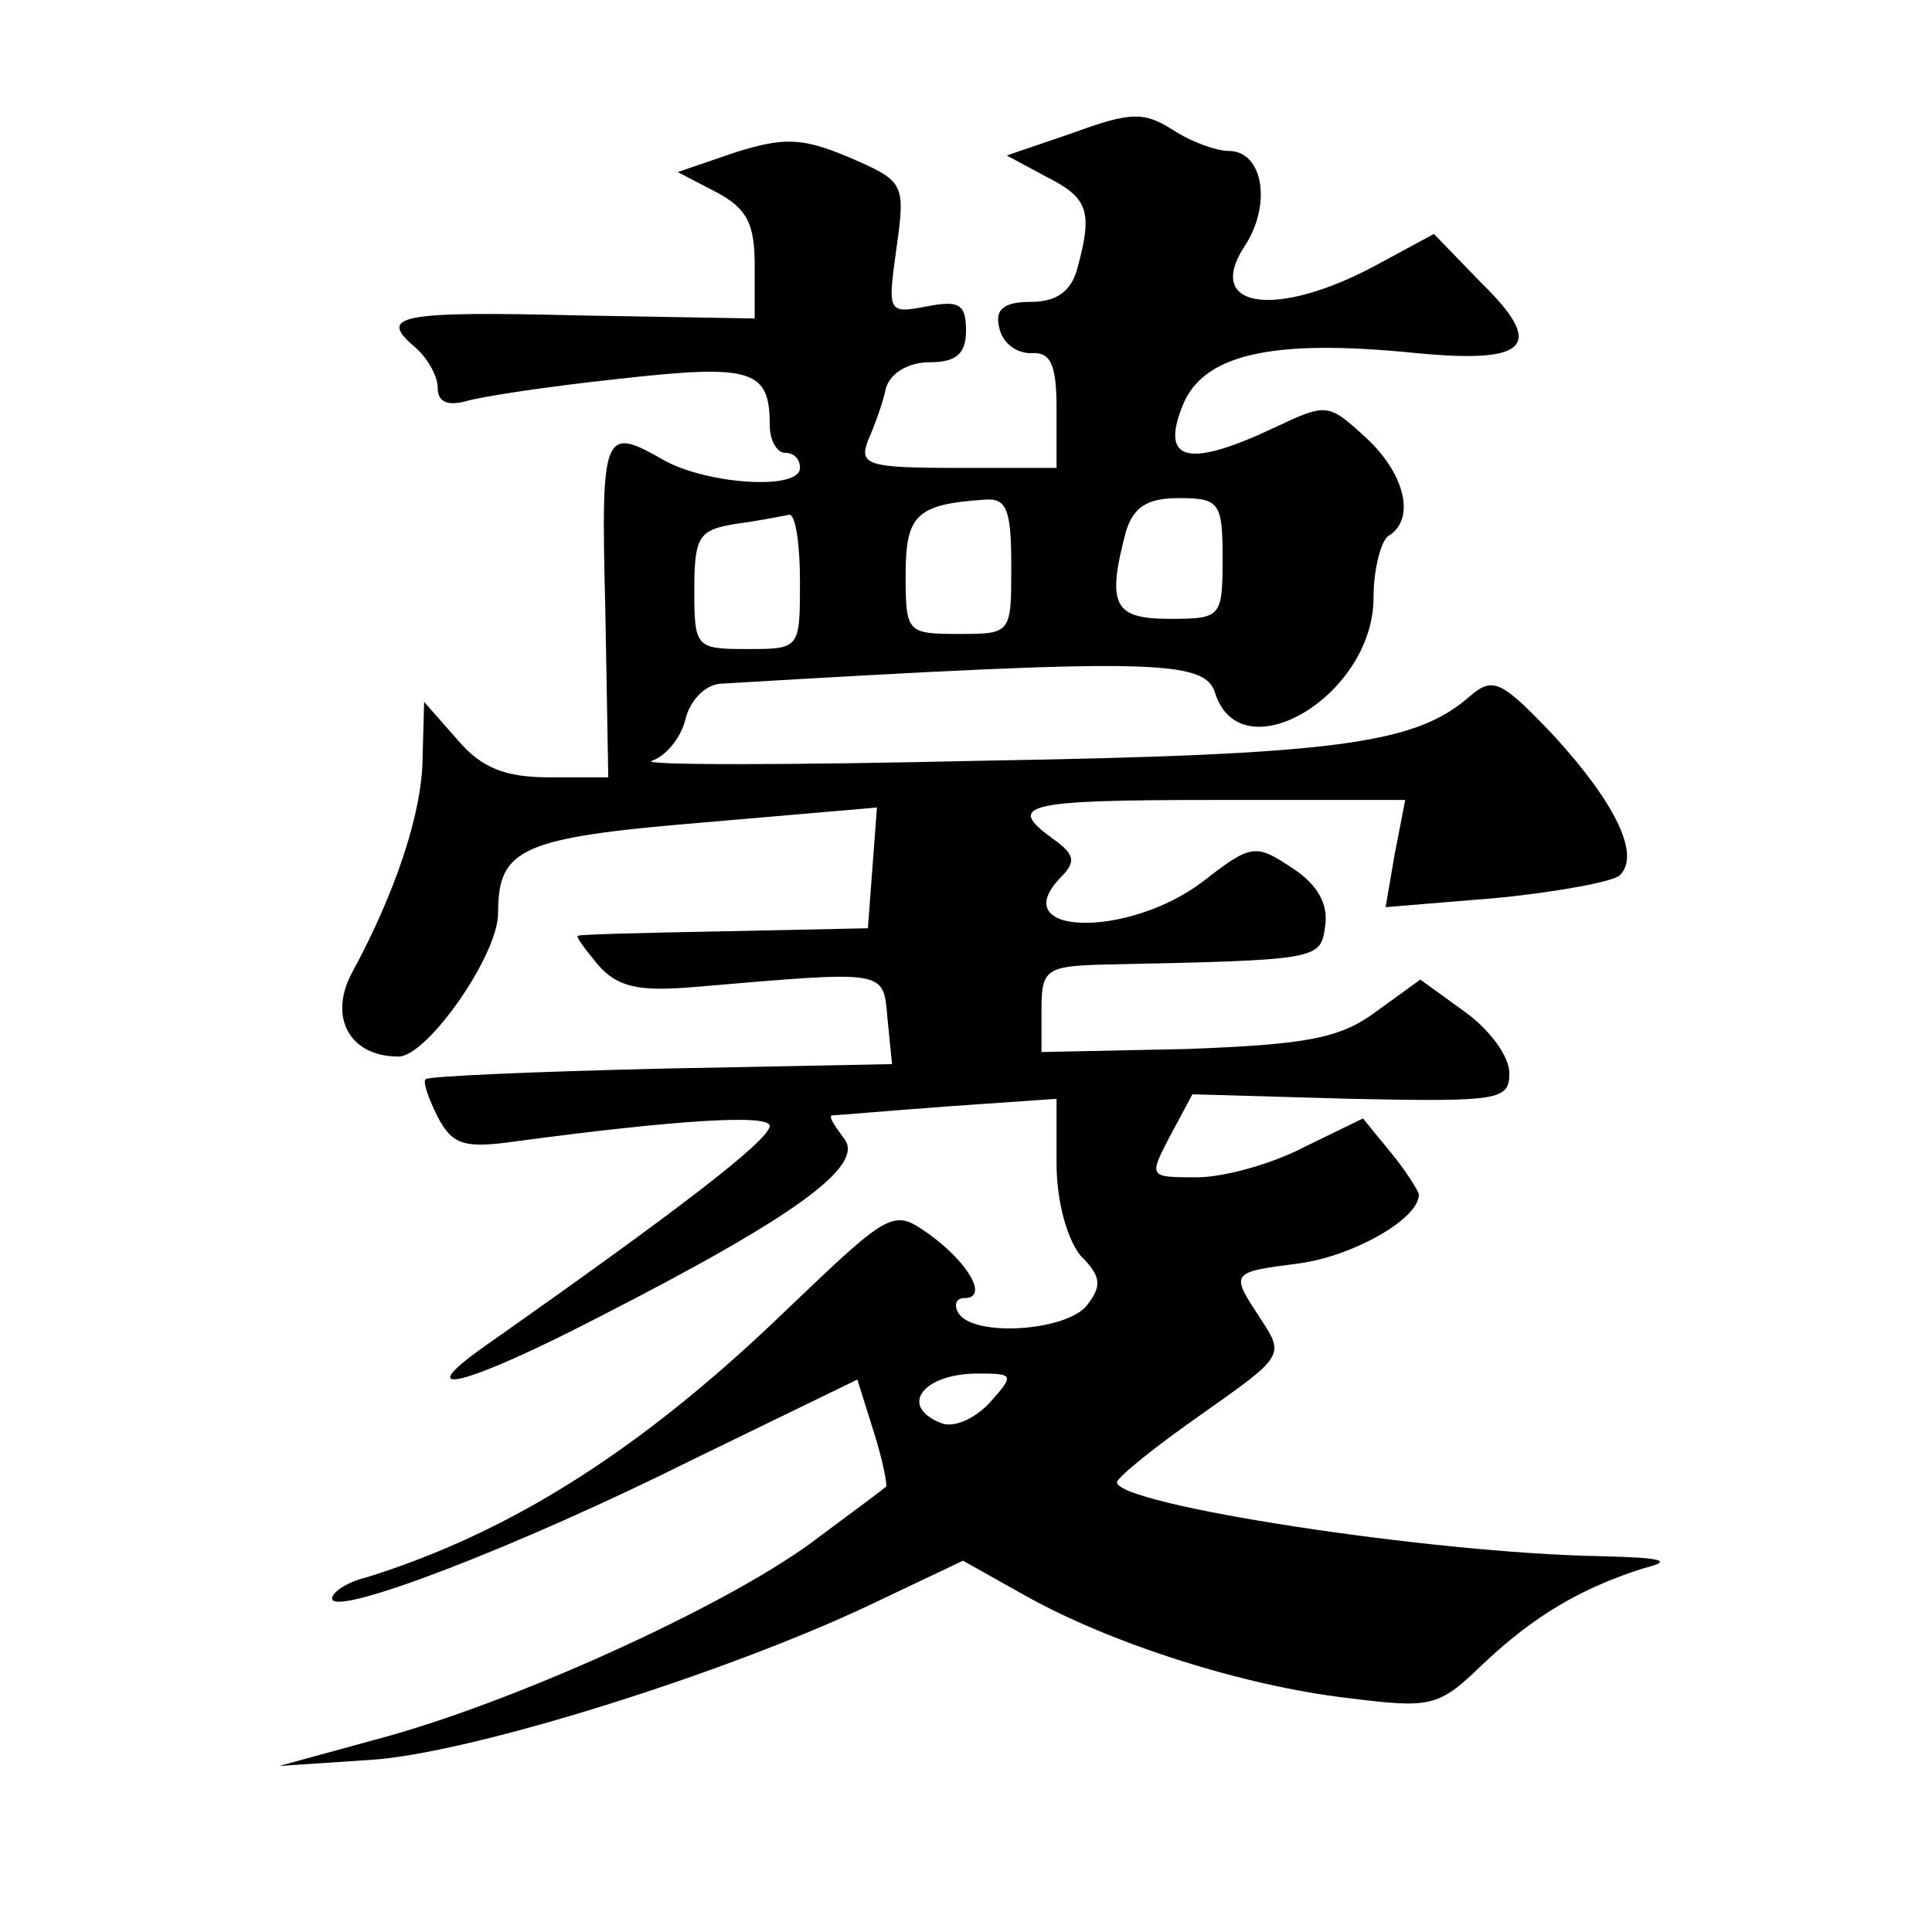 <?xml version="1.0" standalone="no"?>
<!DOCTYPE svg PUBLIC "-//W3C//DTD SVG 20010904//EN"
 "http://www.w3.org/TR/2001/REC-SVG-20010904/DTD/svg10.dtd">
<svg version="1.0" xmlns="http://www.w3.org/2000/svg"
 width="128pt" height="128pt" viewBox="0 0 128 128"
 preserveAspectRatio="xMidYMid meet">
<g transform="translate(0,128) scale(0.1,-0.1)"
fill="#0" stroke="none">
<path d="M711 1192 l-44 -15 26 -14 c28 -14 31 -23 21 -60 -4 -16 -14 -23 -31 -23
-18 0 -24 -5 -21 -17 2 -10 11 -17 21 -17 13 1 17 -7 17 -37 l0 -39 -66 0 c-59
0 -65 2 -59 18 4 9 10 25 12 35 3 10 15 17 29 17 18 0 24 6 24 21 0 18 -5 20 -26
16 -26 -5 -26 -4 -20 39 6 43 5 44 -32 60 -31 13 -43 13 -75 3 l-38 -13 25 -13
c21 -11 26 -21 26 -49 l0 -35 -115 2 c-121 3 -135 0 -110 -21 8 -7 15 -19 15 -27
0 -9 6 -12 18 -9 9 3 55 10 102 15 89 10 100 6 100 -31 0 -10 5 -18 10 -18 6 0
10 -4 10 -10 0 -15 -61 -11 -90 5 -40 23 -42 20 -39 -97 l2 -113 -39 0 c-29 0 -45
6 -61 25 l-22 25 -1 -36 c0 -37 -18 -90 -46 -142 -17 -30 -3 -57 30 -57 19 0 66
67 66 95 0 43 15 50 135 60 l116 10 -3 -40 -3 -40 -95 -2 c-52 -1 -96 -2 -97 -3
-2 0 4 -8 13 -19 13 -15 27 -18 63 -15 130 11 126 12 129 -21 l3 -30 -153 -3 c-84
-2 -154 -5 -156 -7 -2 -2 2 -13 8 -25 10 -19 18 -21 53 -16 105 14 167 18 167 10
-1 -10 -61 -56 -189 -146 -51 -36 -12 -26 75 19 131 67 178 101 163 119 -6 8 -10
14 -8 15 2 0 37 3 77 6 l72 5 0 -43 c0 -25 7 -50 16 -61 14 -14 14 -20 4 -33 -14
-17 -75 -21 -85 -5 -3 5 -2 10 4 10 16 0 3 23 -23 42 -24 17 -25 17 -93 -48 -97
-94 -184 -149 -280 -179 -13 -3 -23 -10 -23 -14 0 -13 123 34 241 93 l107 52 11
-35 c6 -19 9 -35 8 -36 -1 -1 -21 -16 -44 -33 -54 -42 -193 -106 -285 -132 l-73
-20 60 4 c66 4 235 57 332 103 l61 29 41 -23 c57 -32 145 -60 214 -68 56 -7 60
-6 90 23 34 32 65 50 106 63 20 5 13 7 -29 8 -112 2 -320 34 -320 49 1 4 26 24
56 45 54 38 55 39 40 62 -21 32 -22 32 25 38 36 5 80 30 79 46 -1 3 -9 16 -19 28
l-18 22 -39 -19 c-21 -11 -53 -20 -71 -20 -32 0 -32 0 -18 27 l15 28 105 -3 c98
-2 105 -1 105 17 0 11 -13 29 -30 41 l-29 21 -29 -21 c-24 -18 -46 -22 -126 -25
l-96 -2 0 28 c0 27 3 29 43 30 142 3 142 3 145 26 2 14 -5 27 -22 38 -24 16 -27
16 -59 -9 -50 -38 -132 -36 -94 3 10 10 9 15 -5 25 -32 23 -20 26 107 26 l126 0
-7 -36 -6 -35 73 6 c41 4 78 11 82 15 14 13 -2 47 -43 92 -36 38 -41 40 -57 26
-36 -31 -88 -38 -322 -42 -130 -3 -229 -3 -219 0 9 3 19 15 22 27 3 13 13 23 23
24 286 17 321 16 328 -6 17 -54 105 -2 105 63 0 19 5 38 10 41 18 11 11 41 -15
65 -25 23 -26 23 -60 7 -57 -27 -76 -23 -62 13 13 35 58 46 156 36 74 -7 85 5 42
47 l-31 32 -37 -20 c-66 -36 -115 -30 -89 11 19 28 13 64 -10 64 -8 0 -25 6 -37
14 -19 12 -28 12 -66 -2z m-41 -287 c0 -45 0 -45 -35 -45 -34 0 -35 1 -35 39 0
40 7 47 53 50 14 1 17 -7 17 -44z m140 5 c0 -39 -1 -40 -35 -40 -37 0 -42 9 -29
58 5 16 14 22 35 22 27 0 29 -3 29 -40z m-280 -15 c0 -45 0 -45 -35 -45 -34 0 -35
1 -35 39 0 36 3 40 28 44 15 2 30 5 35 6 4 0 7 -19 7 -44z m126 -544 c-10 -11 -24
-17 -32 -14 -29 11 -13 33 24 33 24 0 24 -1 8 -19z"/>
</g>
</svg>
